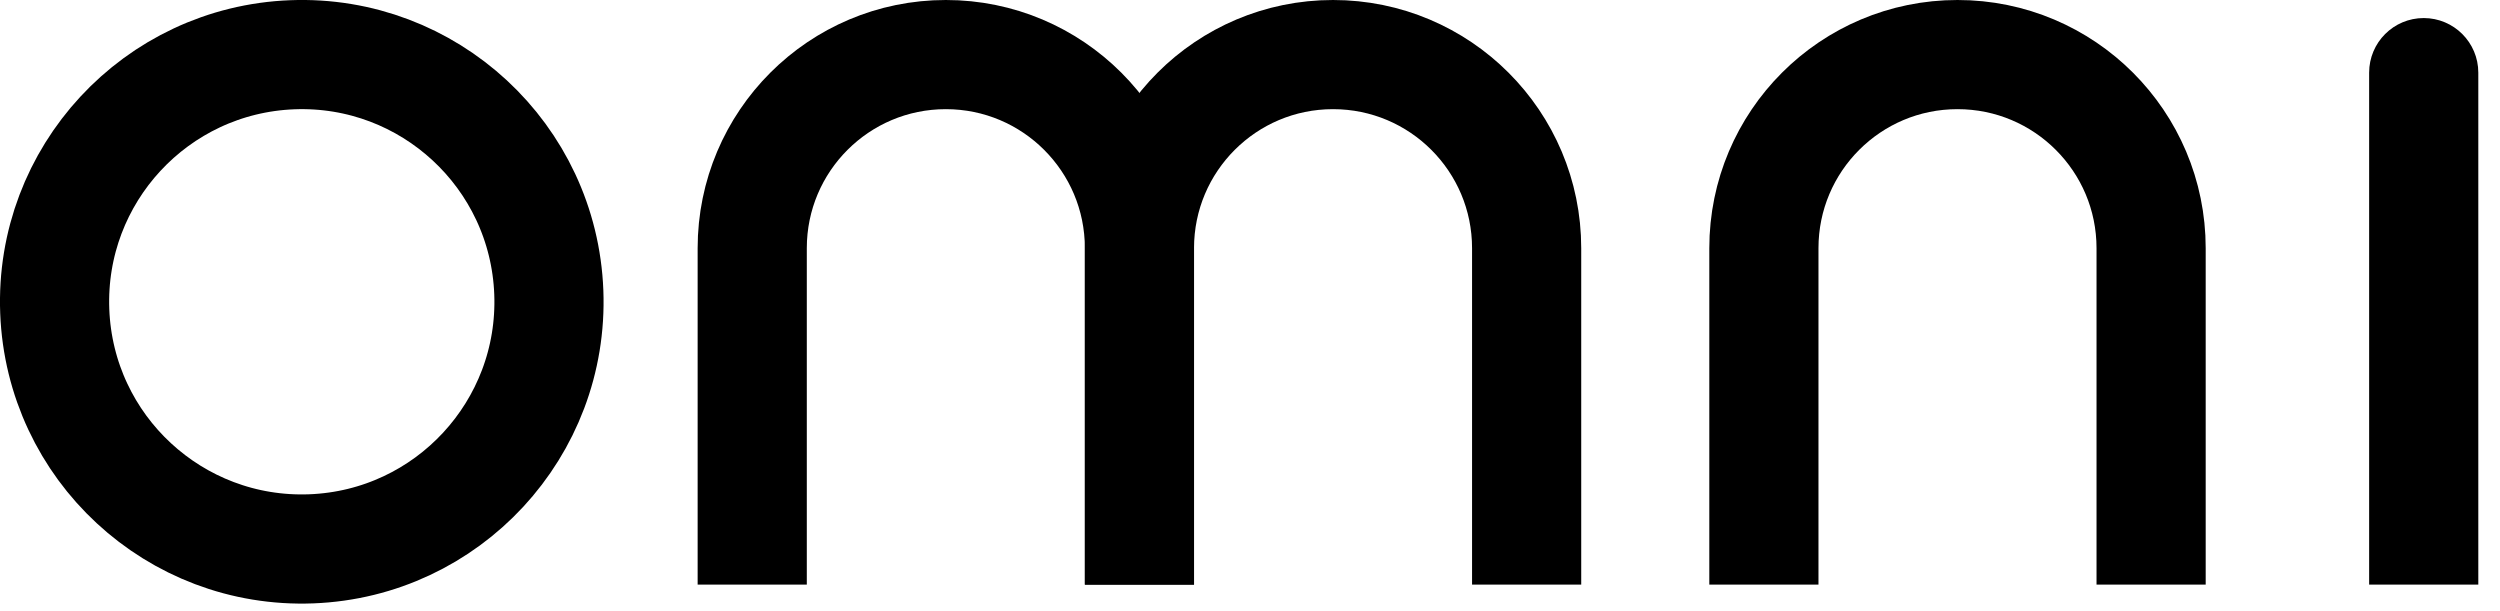 <svg width="90" height="22" viewBox="0 0 90 22" fill="none" xmlns="http://www.w3.org/2000/svg">
<g clip-path="url(#clip0_384_4092)">
<path d="M41.02 21.045V8.935C41.02 5.085 37.9 1.965 34.05 1.965C30.2 1.965 27.08 5.085 27.08 8.935V21.045" stroke="black" stroke-width="3.93" stroke-miterlimit="10"/>
<path d="M54.959 21.045V8.935C54.959 5.085 51.84 1.965 47.989 1.965C44.139 1.965 41.02 5.085 41.02 8.935V21.045" stroke="black" stroke-width="3.93" stroke-miterlimit="10"/>
<path d="M77.44 21.045V8.935C77.44 5.085 74.32 1.965 70.47 1.965C66.62 1.965 63.5 5.085 63.5 8.935V21.045" stroke="black" stroke-width="3.93" stroke-miterlimit="10"/>
<path d="M89.219 2.615C89.219 1.53 88.339 0.65 87.254 0.65C86.169 0.65 85.289 1.53 85.289 2.615H89.219ZM85.289 2.615V21.045H89.219V2.615H85.289Z" fill="black"/>
<path d="M11.206 19.758C16.117 19.569 19.946 15.434 19.757 10.523C19.569 5.611 15.434 1.782 10.522 1.971C5.611 2.16 1.782 6.294 1.971 11.206C2.159 16.118 6.294 19.946 11.206 19.758Z" stroke="black" stroke-width="3.93" stroke-miterlimit="10"/>
</g>
<defs>
<clipPath id="clip0_384_4092">
<rect width="89.22" height="21.735" fill="white"/>
</clipPath>
</defs>
</svg>

